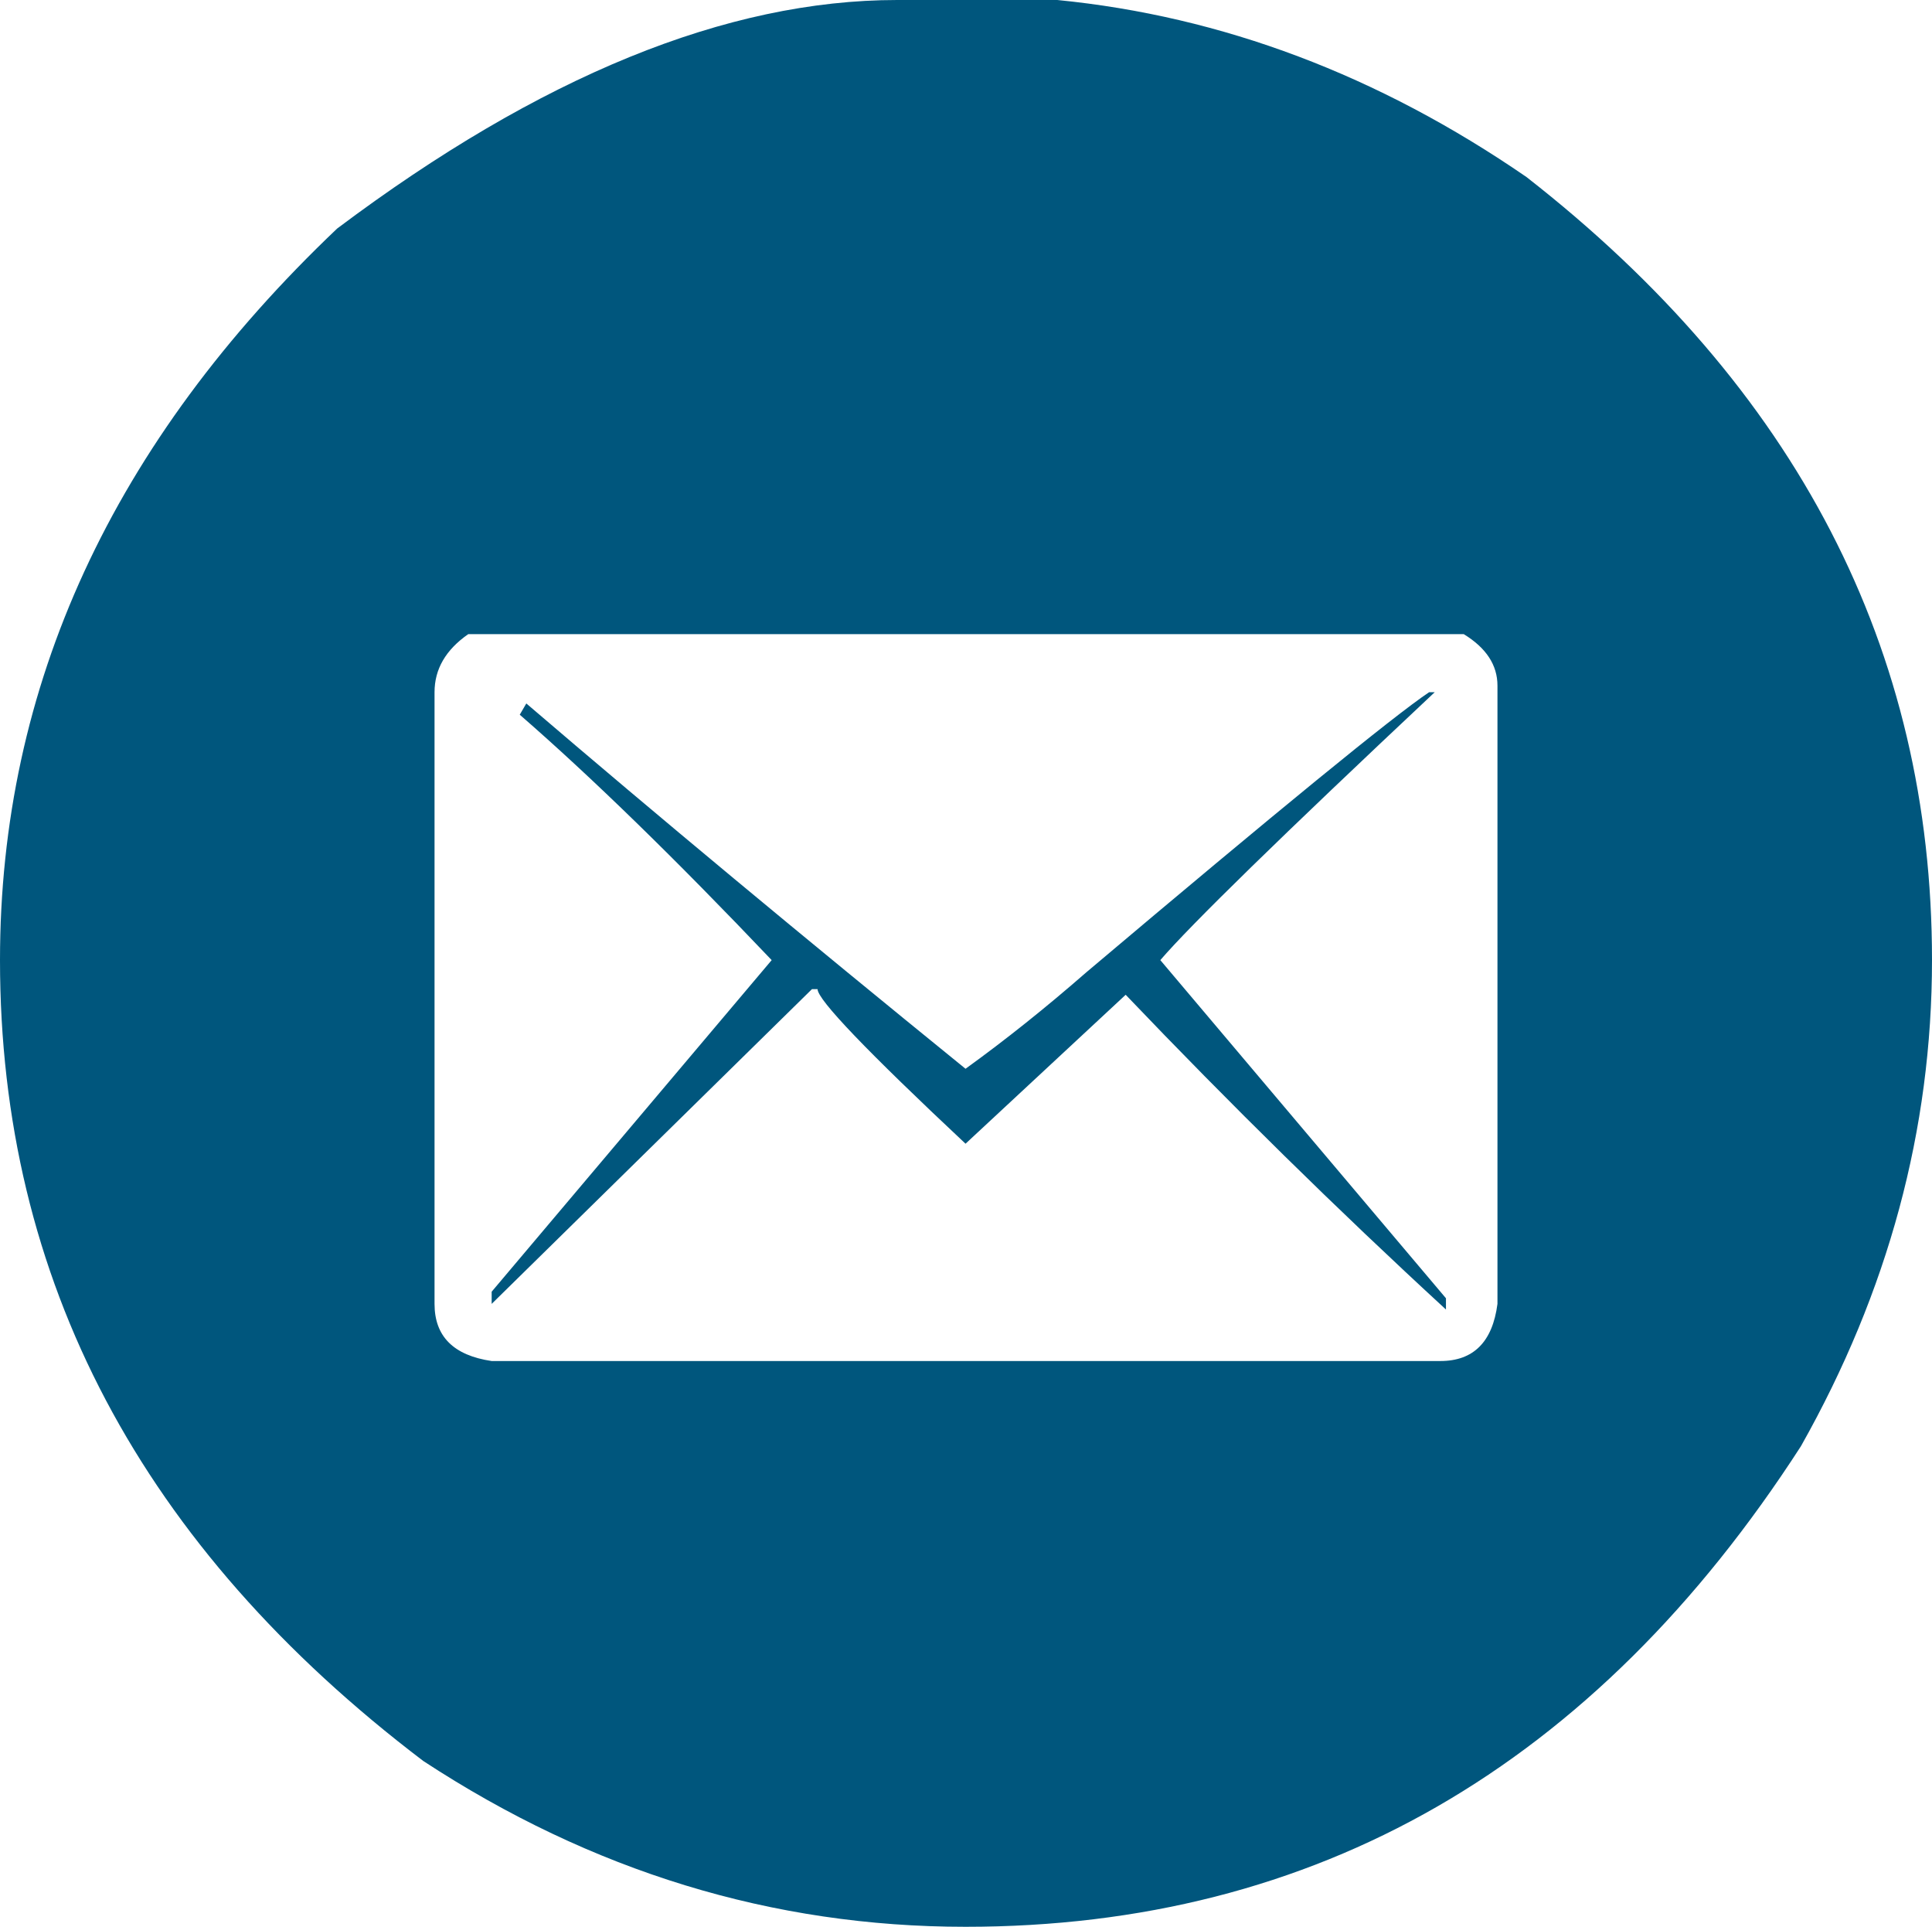 <?xml version="1.0" encoding="UTF-8"?> <svg xmlns="http://www.w3.org/2000/svg" viewBox="-434 -94 2063 2057"><style type="text/css"> path{fill:#00567D;} </style><path d="M524-94C342-94,142.7-12.7-74,150c-240,228-360,488.3-360,781c0,341.3,150.7,626.3,452,855c180,118,373,177,579,177 c374,0,671.3-171,892-513c93.3-165.3,140-338.3,140-519c0-332-144.3-610.7-433-836C1038-13.7,871-76.7,695-94H524z M1165,638v660 c-5.3,40.7-25.7,61-61,61H91c-40.7-6-61-26.3-61-61V645c0-24.7,12-45.3,36-62h1063C1153,597.7,1165,616,1165,638z M1098,645h-6 c-38.7,26-160.7,125.7-366,299c-42.7,37.3-85.7,71.7-129,103C423.7,906.3,267.3,776.3,128,657l-7,12c76.7,66.7,166.3,154,269,262 L91,1285v13l342-336h6c0,11.3,52.7,66.3,158,165l171-159c112,117.3,226,229.3,342,336v-12L805,931C837,893.7,934.7,798.3,1098,645z"></path></svg> 
